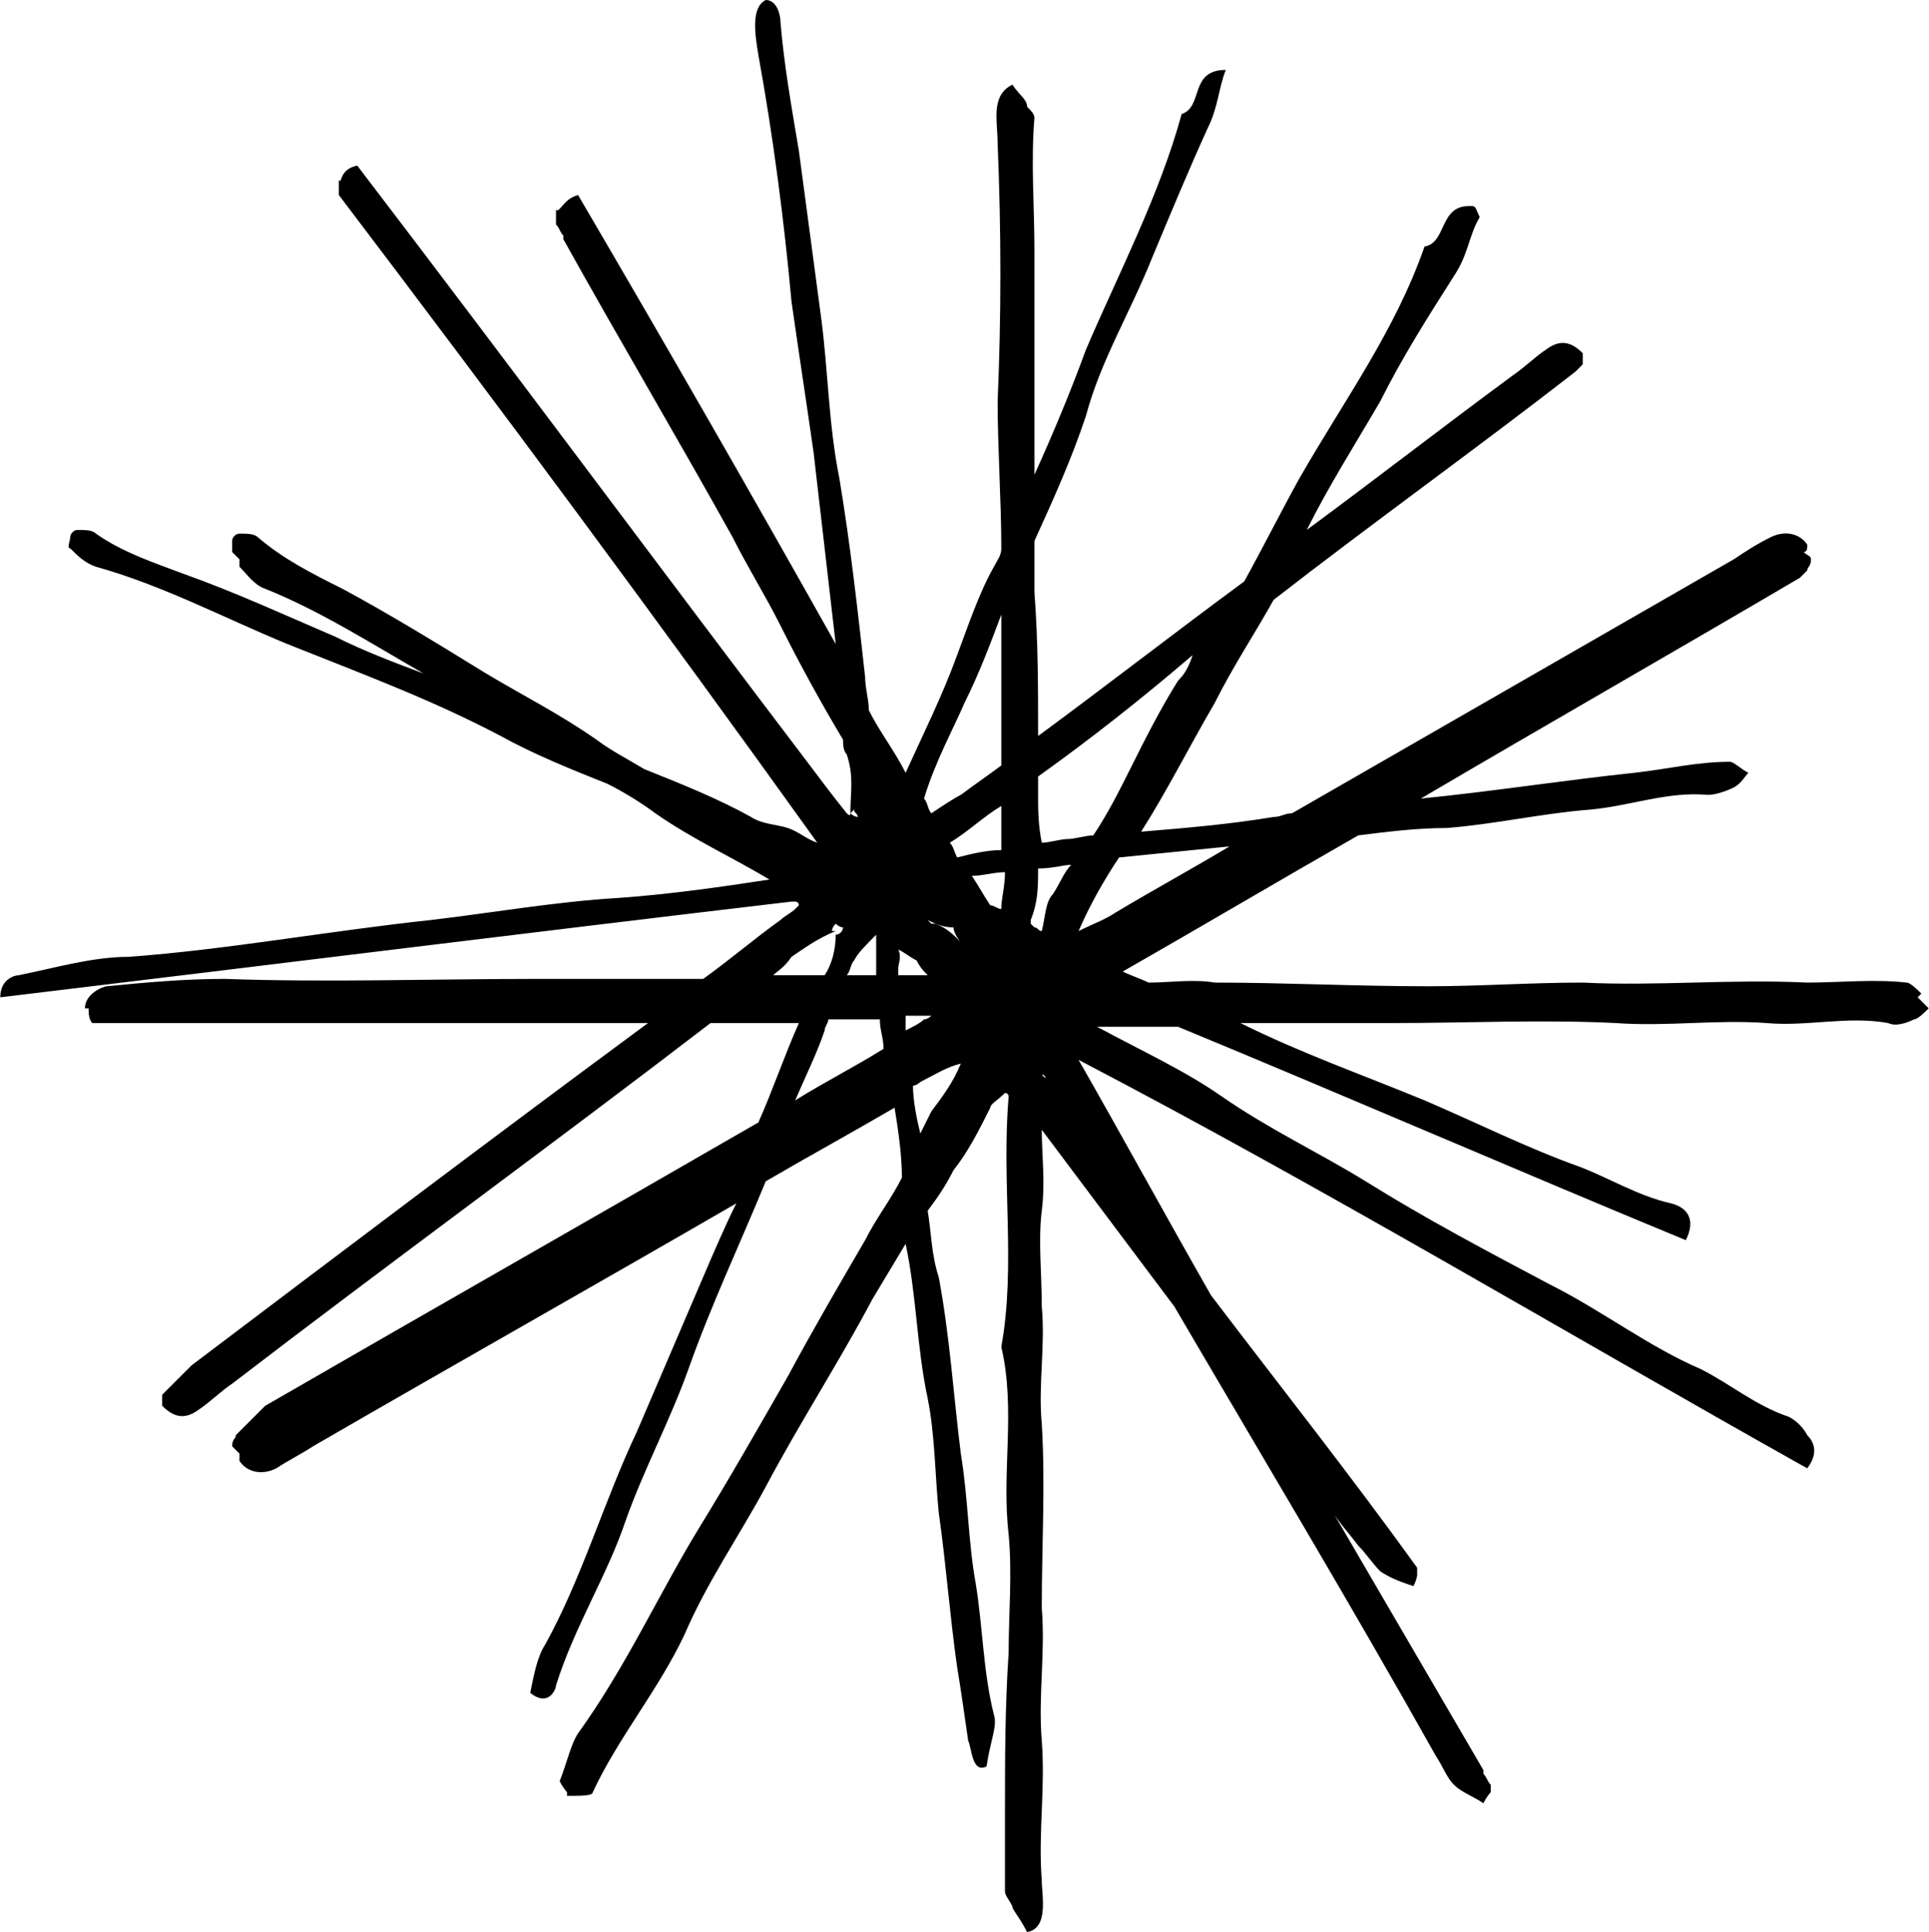 <svg xmlns="http://www.w3.org/2000/svg" id="Ebene_1" width="18.49mm" height="18.52mm" viewBox="0 0 52.4 52.5"><path d="M23.2,22.1h0m.7-.4s0,.1,0,0c0,.1,0,0,0,0m1.2,0c.1,.1,.1,.3,.2,.4,.3-.2,.6-.4,.8-.5,.4-.3,.7-.5,1.1-.8v-4.1c-.3,.8-.6,1.6-1,2.4-.3,.7-.8,1.6-1.1,2.6m3.1-.6v.5c0,.4,0,.8,.1,1.3,.2,0,.5-.1,.7-.1s.5-.1,.7-.1c.4-.6,.7-1.2,1-1.8,.4-.8,.8-1.6,1.3-2.4,.2-.2,.3-.4,.4-.7-1.4,1.2-2.8,2.3-4.2,3.3m5.2,1.9l-3,.3c-.4,.6-.8,1.3-1.1,2,.4-.2,.7-.3,1-.5,1-.6,2.1-1.2,3.1-1.8,.1,0,0,0,0,0m-5,6.3s0-.1-.1-.1h0l.1,.1m-.2-5.7c0,.5,0,.9-.2,1.4v.1l.1,.1c.1,0,.1,.1,.2,.1,.1-.4,.1-.8,.3-1,.2-.3,.3-.6,.5-.8-.2,0-.5,.1-.9,.1m-3.4,5.9c0,.4,.1,.9,.2,1.3l.3-.6c.3-.4,.6-.8,.8-1.3-.4,.1-.7,.3-1.1,.5,0,0-.1,.1-.2,.1m-3.2,.4c.8-.5,1.6-.9,2.4-1.4,0-.3-.1-.5-.1-.8h-1.4c0,.1-.1,.2-.1,.3-.2,.6-.5,1.2-.8,1.9m-.6-3.4h1.4c.2-.3,.3-.7,.3-1.1,.1,0,.2-.1,.2-.2-.1,0-.2-.1-.2-.1q-.1,.1-.1,.2h.1c-.5,.2-.9,.5-1.2,.7-.2,.3-.4,.4-.5,.5m2.8-1.1c-.3,.3-.5,.5-.6,.7-.1,.1-.1,.3-.2,.4h.8v-1.1h0m1.4-1.4h0q0,.1,0,0,0,.1,0,0m2-.9v-1.2c-.5,.3-.9,.7-1.4,1,.1,.1,.1,.2,.2,.4,.4-.1,.8-.2,1.2-.2m.1,.6c-.3,0-.6,.1-.9,.1,.2,.3,.3,.5,.5,.8,.1,0,.2,.1,.3,.1,0-.3,.1-.6,.1-1m-2.7,3.9v.4c.2-.1,.4-.2,.5-.3,.1,0,.2-.1,.2-.1h-.7m.6-2.6l.1,.1h.1c.3,.1,.5,.3,.7,.5-.1-.1-.2-.3-.2-.4-.3,0-.5-.1-.7-.2m-.8,1.3v.2h.8c-.1-.1-.2-.2-.3-.4-.2-.1-.3-.2-.5-.3,.1,.2,0,.4,0,.5M0,27.1c0-.5,.4-.6,.5-.6,1-.2,2-.5,3-.5,2.7-.2,5.4-.7,8.2-1,1.7-.2,3.4-.5,5.1-.6,1.4-.1,2.8-.3,4.1-.5-1-.6-2.1-1.1-3.1-1.8-.4-.3-.9-.6-1.3-.8-1-.4-2-.8-2.9-1.3-1.9-1-3.8-1.7-5.8-2.5-1.7-.7-3.4-1.6-5.2-2.1-.3-.1-.5-.3-.7-.5-.1,0,0-.2,0-.3s.1-.2,.2-.2c.2,0,.4,0,.5,.1,.7,.5,1.6,.8,2.4,1.1,1.4,.5,2.7,1.1,4.1,1.7,.8,.4,1.6,.7,2.4,1-1.4-.8-2.8-1.7-4.3-2.3-.3-.1-.5-.4-.7-.6v-.2l-.2-.2v-.3c0-.1,.1-.2,.2-.2,.2,0,.4,0,.5,.1,.7,.6,1.5,1,2.3,1.4,1.3,.7,2.6,1.5,3.9,2.3,1,.6,2,1.1,3,1.8,.4,.3,.8,.5,1.3,.8,1,.4,2,.8,2.9,1.3,.3,.2,.7,.2,1,.3s.5,.3,.8,.4c-4.3-6-8.6-11.8-13-17.6v-.4c.1,.1,0-.3,.5-.4,4.2,5.5,8.2,10.9,12.3,16.3,.3,.4,.6,.8,1,1.3h0q.1,.1,.1,0c.1,.1,.2,.1,.2,.1,0-.1-.1-.1-.1-.2l-.1,.1c0-.6,.1-1-.1-1.6-.1-.1-.1-.3-.1-.4-.6-1-1.2-2.1-1.7-3.1-.4-.8-.9-1.6-1.3-2.4-1.5-2.7-3.1-5.4-4.6-8.1v-.1c-.1-.1-.1-.2-.2-.3v-.4c.1,.1,.2-.3,.6-.4,2.4,4.1,4.7,8.1,7,12.2-.2-1.7-.4-3.5-.6-5.2-.2-1.4-.4-2.7-.6-4.1-.2-2.2-.5-4.5-.9-6.7-.1-.6-.2-1.3,.2-1.5,.3,0,.4,.4,.4,.6,.1,1.2,.3,2.3,.5,3.5l.6,4.5c.2,1.5,.2,2.9,.5,4.4,.3,1.8,.5,3.6,.7,5.4,0,.3,.1,.6,.1,.9,.3,.6,.7,1.1,1,1.7,.5-1.1,1-2.1,1.4-3.2,.3-.8,.6-1.7,1-2.4,.1-.2,.2-.3,.2-.5,0-1.3-.1-2.7-.1-4,.1-2.3,.1-4.6,0-7,0-.6-.2-1.3,.4-1.6,.2,.3,.4,.4,.4,.6h0c.1,.1,.2,.2,.2,.3-.1,1.2,0,2.4,0,3.6v6.1c.5-1.1,1-2.3,1.4-3.4,.9-2.1,2-4.2,2.6-6.4,.6-.2,.2-1.2,1.2-1.2-.2,.5-.2,1-.5,1.6-.5,1.1-1,2.3-1.5,3.5-.6,1.5-1.4,2.8-1.8,4.3-.4,1.2-.9,2.3-1.4,3.4v1.4c.1,1.3,.1,2.6,.1,3.9,1.9-1.4,3.7-2.8,5.6-4.2,.5-.9,1-1.9,1.5-2.8,1.2-2.1,2.6-4,3.4-6.3,.6-.1,.4-1.1,1.2-1.1h.1c.1,0,.1,.1,.2,.3-.3,.5-.3,1-.7,1.6-.7,1.1-1.4,2.2-2,3.4-.7,1.2-1.4,2.3-2,3.5,1.9-1.4,3.7-2.8,5.6-4.2,.3-.2,.6-.5,.9-.7,.4-.3,.7-.2,1,.1v.3l-.1,.1-.1,.1c-2.7,2.1-5.5,4.1-8.2,6.2-.5,.9-1.1,1.8-1.6,2.8-.7,1.2-1.3,2.4-2,3.5,1.2-.1,2.4-.2,3.6-.4,.2,0,.3-.1,.5-.1,4-2.3,8-4.6,12-6.9,.3-.2,.6-.4,1-.6,.4-.2,.8-.1,1,.2,0,.1,0,.2-.1,.2,.1,.1,.2,.1,.2,.2,0,.2-.1,.2-.1,.3l-.1,.1-.1,.1c-3.4,2-6.9,4-10.3,6h0c2-.2,3.9-.5,5.8-.7,.9-.1,1.7-.3,2.6-.3,.1,0,.3,.2,.5,.3-.1,.1-.2,.3-.4,.4s-.5,.2-.7,.2c-1.1-.1-2.1,.3-3.2,.4-1.3,.1-2.6,.4-3.9,.5-.8,0-1.6,.1-2.4,.2-2.1,1.2-4.3,2.5-6.4,3.7,.2,.1,.5,.2,.7,.3,.6,0,1.2-.1,1.8,0,1.9,0,3.8,.1,5.8,.1,1.4,0,2.8-.1,4.2-.1,2,.1,4-.1,6.1,0,.9,0,1.8-.1,2.7,0,.1,0,.3,.2,.4,.3l-.1,.1,.3,.3c-.1,.1-.3,.3-.4,.3-.2,.1-.5,.2-.7,.1-1.1-.2-2.2,.1-3.3,0-1.4-.1-2.7,.1-4.1,0-2-.1-4,0-6.1,0h-4.1c1.6,.8,3.3,1.4,5,2.1,1.4,.6,2.8,1.3,4.2,1.8,.8,.3,1.6,.8,2.5,1,.4,.1,.7,.4,.4,1-4.6-1.9-9.2-3.9-13.8-5.8h-2.2c1.3,.7,2.4,1.2,3.4,1.9,1.3,.9,2.6,1.5,3.9,2.3,1.6,1,3.3,1.9,5,2.8,1.4,.7,2.7,1.7,4.1,2.3,.8,.4,1.5,1,2.4,1.3,.2,.1,.4,.3,.5,.5,.2,.2,.3,.5,0,.9-6.6-3.7-13.1-7.6-19.8-11.1,1.2,2.1,2.4,4.3,3.6,6.4,1.9,2.5,3.8,4.9,5.6,7.4v.2s0,.1-.1,.3c-.3-.1-.6-.2-.9-.4-.2-.2-.4-.5-.6-.7-.3-.4-.6-.7-.8-1.1l4.2,7.2v.1c.1,.1,.1,.2,.2,.3v.2s-.1,.1-.2,.3c-.3-.2-.6-.3-.8-.5-.2-.2-.3-.5-.5-.8-2.3-4.1-4.7-8.1-7.1-12.2l-3.6-4.8c0,.7,.1,1.4,0,2.2s0,1.7,0,2.6c.1,1.1-.1,2.1,0,3.2,.1,1.6,0,3.3,0,5,.1,1.2-.1,2.4,0,3.6,.1,1.3-.1,2.5,0,3.8,0,.4,.2,1.3-.4,1.4-.2-.4-.4-.6-.4-.7h0c-.1-.2-.2-.3-.2-.4v-2.1c0-1.5,0-2.9,.1-4.4,0-1.1,.1-2.1,0-3.2-.2-1.7,.2-3.4-.2-5.1,.4-2.2,0-4.5,.2-6.8,0,0,0-.1-.1-.1-.2,.2-.4,.3-.4,.4-.3,.6-.6,1.2-1,1.7-.2,.4-.4,.7-.7,1.1,.1,.6,.1,1.2,.3,1.8,.3,1.6,.4,3.2,.6,4.8,.2,1.2,.2,2.4,.4,3.5,.2,1.2,.2,2.4,.5,3.6,.1,.3-.1,.7-.2,1.4-.4,.2-.4-.5-.5-.7-.1-.7-.2-1.4-.3-2-.2-1.4-.3-2.8-.5-4.2-.1-1-.1-2.1-.3-3.1-.3-1.4-.3-2.8-.6-4.2l-.9,1.5c-.9,1.7-2,3.4-2.9,5.1-.7,1.3-1.6,2.6-2.2,4-.7,1.5-1.8,2.8-2.5,4.3,0,.1-.3,.1-.7,.1v-.1s-.1-.1-.2-.3c.2-.5,.3-1,.5-1.3,1.3-1.8,2.2-3.8,3.3-5.6,.8-1.3,1.6-2.7,2.4-4.1,.7-1.3,1.4-2.5,2.1-3.7,.3-.6,.7-1.1,1-1.7,0-.6-.1-1.3-.2-1.9-1.2,.7-2.3,1.3-3.5,2-.7,1.7-1.5,3.4-2.1,5.1-.5,1.4-1.2,2.7-1.7,4.1-.5,1.5-1.4,2.9-1.9,4.5,0,.1-.2,.6-.7,.2,.1-.5,.2-1,.4-1.3,1-1.8,1.6-3.9,2.5-5.8l1.8-4.2c.3-.7,.6-1.4,.9-2-3.8,2.2-7.7,4.4-11.5,6.6-.3,.2-.7,.4-1,.6-.4,.2-.8,.1-1-.2v-.2l-.2-.2c0-.2,.1-.2,.1-.3l.1-.1,.1-.1,.1-.1,.1-.1,.1-.1,.1-.1,.1-.1,.1-.1c4.5-2.6,8.9-5.1,13.4-7.7,.4-.9,.7-1.8,1.1-2.7h-2.4c-4.3,3.3-8.7,6.5-13,9.8-.3,.2-.6,.5-.9,.7-.4,.3-.7,.2-1-.1v-.3l.1-.1,.1-.1,.1-.1,.1-.1,.1-.1,.1-.1,.1-.1,.1-.1c4.1-3.1,8.2-6.2,12.4-9.3H2.5c-.1-.1-.1-.3-.1-.4h-.1c0-.4,.5-.6,.6-.6,1-.1,2.1-.2,3.2-.2,2.8,.1,5.6,0,8.5,0h4.5c.7-.5,1.4-1.1,2.1-1.6,.1-.1,.3-.2,.4-.3l.1-.1s0-.1-.1-.1h-.1c-6.8,.8-14,1.7-21.5,2.6"></path></svg>